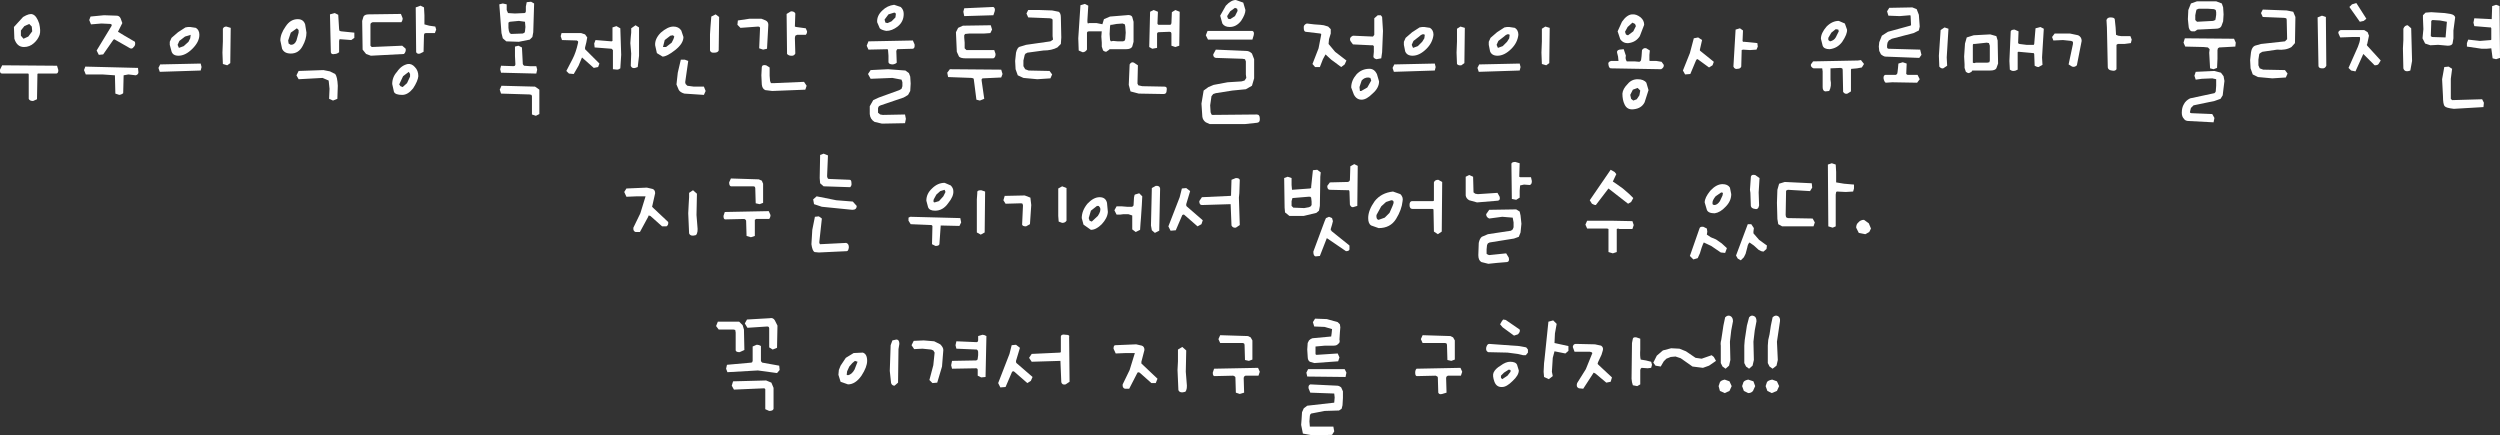<?xml version="1.0" encoding="UTF-8" standalone="no"?>
<svg xmlns:xlink="http://www.w3.org/1999/xlink" height="50.0px" width="287.15px" xmlns="http://www.w3.org/2000/svg">
  <rect width="100%" height="100%" fill="#333333" stroke="none"/>
  <g transform="matrix(1.0, 0.0, 0.0, 1.0, 143.55, 25.0)">
    <path d="M-139.0 -21.0 Q-139.2 -20.45 -139.65 -20.05 -140.15 -19.6 -140.8 -19.6 -141.6 -19.6 -141.9 -20.55 L-141.95 -21.9 -140.9 -23.05 Q-140.15 -23.5 -139.8 -23.35 -139.35 -23.2 -139.05 -22.3 -138.85 -21.45 -139.0 -21.0 M-141.15 -20.9 L-140.85 -20.55 -140.3 -20.8 -139.85 -21.4 -139.9 -21.95 -140.2 -22.25 -140.75 -22.0 -141.15 -21.5 -141.15 -20.9 M-137.1 -16.55 L-139.2 -16.55 -139.25 -16.5 -139.3 -13.6 -139.75 -13.4 Q-140.15 -13.4 -140.25 -13.65 L-140.25 -16.45 -140.3 -16.55 -143.3 -16.55 Q-143.6 -16.55 -143.55 -17.0 L-143.3 -17.5 -137.0 -17.45 -136.85 -16.95 Q-136.85 -16.55 -137.1 -16.55" fill="#ffffff" fill-rule="evenodd" stroke="none"/>
    <path d="M-133.15 -23.1 L-131.6 -23.25 -130.15 -23.2 Q-129.85 -23.2 -129.7 -22.9 L-129.5 -22.35 -130.0 -21.35 -129.25 -20.9 -128.05 -20.2 Q-127.95 -19.8 -128.2 -19.6 -128.35 -19.35 -128.6 -19.45 L-130.35 -20.45 -130.45 -20.5 -130.55 -20.4 -131.7 -18.75 -132.2 -18.7 -132.45 -19.2 -130.75 -22.0 -130.7 -22.15 -130.85 -22.25 -131.9 -22.3 -133.1 -22.2 -133.3 -22.7 -133.15 -23.1 M-129.35 -16.35 L-129.4 -14.3 Q-129.55 -14.15 -129.85 -14.1 L-130.3 -14.25 -130.35 -16.35 -131.8 -16.45 -133.7 -16.45 -133.9 -16.95 -133.75 -17.35 -127.7 -17.2 -127.65 -16.7 Q-127.65 -16.45 -127.95 -16.35 L-128.8 -16.45 -129.35 -16.35" fill="#ffffff" fill-rule="evenodd" stroke="none"/>
    <path d="M-122.25 -21.85 L-121.95 -21.9 -121.7 -21.9 -121.05 -21.8 Q-120.65 -21.55 -120.65 -21.0 -120.65 -20.2 -121.45 -19.4 -122.25 -18.6 -123.05 -18.6 -123.7 -18.6 -123.85 -19.1 L-124.05 -19.85 -124.05 -20.2 -123.85 -20.65 -123.1 -21.3 -122.25 -21.85 M-122.45 -19.7 L-121.9 -20.2 -121.7 -20.6 -121.65 -21.0 -122.3 -20.8 -122.95 -20.3 -123.15 -19.85 -123.0 -19.5 -122.45 -19.7 M-117.55 -21.95 L-117.05 -21.8 -117.1 -17.75 -117.45 -17.5 -117.95 -17.65 -118.0 -18.95 -117.95 -20.25 -117.95 -21.7 Q-117.85 -21.95 -117.55 -21.95 M-120.4 -17.3 L-120.5 -16.9 -125.2 -16.75 -125.35 -17.2 -125.15 -17.6 -120.5 -17.7 -120.4 -17.3" fill="#ffffff" fill-rule="evenodd" stroke="none"/>
    <path d="M-109.45 -21.75 L-110.15 -21.25 -110.45 -20.35 -110.4 -20.0 -110.15 -19.85 Q-109.7 -19.85 -109.5 -20.35 L-109.25 -21.25 -109.25 -21.55 -109.45 -21.75 M-108.35 -21.25 Q-108.35 -20.5 -108.8 -19.7 -109.25 -18.85 -110.15 -18.85 -110.9 -18.85 -111.15 -19.4 L-111.35 -20.35 Q-111.35 -21.1 -110.75 -21.95 -110.2 -22.8 -109.35 -22.8 -108.7 -22.8 -108.5 -22.2 L-108.35 -21.25 M-102.85 -21.25 L-102.85 -20.65 -103.2 -20.4 -103.85 -20.45 -104.55 -20.5 -104.6 -20.3 -104.6 -19.0 Q-104.85 -18.8 -105.1 -18.8 -105.5 -18.7 -105.55 -19.0 L-105.65 -23.35 -105.1 -23.5 -104.7 -23.3 -104.6 -21.65 -104.55 -21.45 -104.35 -21.4 -102.85 -21.25 M-106.5 -16.05 L-109.25 -15.9 -109.5 -16.35 -109.25 -16.85 -106.4 -16.95 -105.65 -16.8 -105.05 -16.5 Q-104.8 -16.2 -104.75 -15.15 L-104.8 -13.65 -105.3 -13.45 -105.75 -13.65 -105.7 -14.8 -105.8 -15.75 -106.5 -16.05" fill="#ffffff" fill-rule="evenodd" stroke="none"/>
    <path d="M-101.95 -22.6 L-101.8 -23.1 Q-101.65 -23.35 -101.2 -23.35 L-97.5 -23.4 -97.3 -22.9 Q-97.3 -22.65 -97.45 -22.45 L-100.75 -22.45 -100.95 -22.35 -101.0 -22.2 -101.0 -19.75 -100.85 -19.6 -97.35 -19.75 -96.95 -19.4 Q-96.9 -19.05 -97.15 -18.8 L-100.95 -18.6 -101.5 -18.8 -101.9 -19.3 -101.95 -22.6 M-94.85 -24.15 L-94.8 -23.25 -94.8 -22.2 -94.25 -22.05 -93.55 -21.95 -93.45 -21.6 -93.6 -21.2 -94.65 -21.2 -94.8 -21.15 -94.85 -21.0 -94.9 -19.05 -95.3 -18.85 Q-95.6 -18.75 -95.75 -19.0 L-95.8 -24.15 -95.25 -24.35 -94.85 -24.15 M-96.6 -16.75 L-97.25 -16.25 -97.7 -15.3 -97.55 -15.1 -97.3 -15.0 -96.8 -15.45 -96.45 -16.2 -96.45 -16.5 -96.6 -16.75 M-96.1 -14.85 Q-96.7 -14.1 -97.35 -14.1 -98.15 -14.1 -98.3 -14.45 L-98.5 -15.35 Q-98.5 -16.15 -97.95 -16.75 -97.45 -17.5 -96.7 -17.65 -96.25 -17.7 -95.9 -17.3 -95.5 -16.9 -95.5 -16.25 -95.55 -15.7 -96.1 -14.85" fill="#ffffff" fill-rule="evenodd" stroke="none"/>
    <path d="M-83.05 -24.75 L-82.55 -24.8 -82.2 -24.6 -82.3 -21.3 -82.4 -20.75 -82.7 -20.45 -83.95 -20.2 -85.4 -20.25 -85.8 -20.6 -85.95 -21.2 -86.2 -24.5 -85.8 -24.6 -85.35 -24.5 -85.35 -23.85 -85.2 -23.5 -84.4 -23.45 -83.3 -23.5 -83.2 -23.55 -83.15 -23.7 -83.15 -24.25 -83.05 -24.75 M-83.95 -22.6 L-85.0 -22.5 -85.15 -22.4 -85.15 -21.8 -85.1 -21.45 -85.0 -21.2 -84.85 -21.1 -83.5 -21.15 -83.3 -21.25 -83.25 -21.4 -83.2 -21.9 -83.25 -22.5 -83.95 -22.6 M-84.4 -19.65 L-84.0 -19.75 -83.6 -19.55 -83.5 -17.65 -83.45 -17.55 -83.35 -17.45 -82.7 -17.4 -81.95 -17.4 -81.85 -17.0 -81.95 -16.55 -86.0 -16.65 -86.1 -17.05 -86.0 -17.45 -84.55 -17.4 -84.4 -17.45 -84.35 -17.6 -84.4 -18.55 -84.4 -19.65 M-81.6 -11.9 L-82.0 -11.7 -82.45 -11.85 -82.45 -13.95 -82.5 -14.1 -82.7 -14.15 -86.0 -14.25 -86.15 -14.7 -85.95 -15.15 -82.1 -15.05 -81.8 -14.85 -81.6 -14.7 -81.6 -11.9" fill="#ffffff" fill-rule="evenodd" stroke="none"/>
    <path d="M-76.8 -21.2 L-76.35 -21.05 -76.1 -20.7 -76.2 -20.15 -76.35 -19.55 -76.35 -19.35 -74.7 -17.7 -74.85 -17.3 -75.35 -17.2 -76.7 -18.4 -77.1 -17.45 -77.65 -16.5 -78.2 -16.55 -78.5 -16.85 -77.8 -18.2 Q-77.4 -18.95 -77.15 -20.1 L-77.15 -20.25 -77.3 -20.35 -79.0 -20.4 -79.15 -20.85 -79.05 -21.2 -76.8 -21.2 M-72.3 -21.75 L-72.2 -18.7 -72.3 -17.15 Q-72.5 -17.0 -72.65 -17.0 L-73.15 -17.05 -73.15 -19.25 -73.3 -19.4 -75.25 -19.55 -75.3 -20.0 -75.15 -20.4 -73.3 -20.25 -73.2 -20.3 -73.2 -21.85 -72.75 -22.0 -72.3 -21.75 M-70.55 -22.1 L-70.15 -21.85 -70.15 -18.6 -70.3 -17.3 Q-70.95 -17.0 -71.1 -17.45 L-71.05 -18.85 -71.15 -20.05 -71.1 -20.75 -71.05 -21.25 -71.05 -21.75 -70.55 -22.1" fill="#ffffff" fill-rule="evenodd" stroke="none"/>
    <path d="M-67.2 -20.4 L-67.4 -19.6 -67.05 -19.6 -66.4 -20.1 -66.2 -20.5 -66.1 -20.8 -66.25 -20.95 -66.55 -20.9 -67.2 -20.4 M-68.3 -19.8 Q-68.35 -20.55 -67.65 -21.25 -66.85 -21.95 -66.2 -21.95 -65.6 -21.95 -65.3 -21.5 L-65.05 -20.75 Q-65.05 -20.0 -66.0 -19.25 -66.95 -18.5 -67.45 -18.5 L-68.1 -18.9 -68.3 -19.8 M-61.85 -23.1 L-61.35 -23.35 -60.95 -23.05 -61.0 -19.2 Q-61.1 -18.95 -61.5 -18.95 -61.9 -18.9 -62.0 -19.2 L-62.0 -21.05 -61.95 -21.85 -61.85 -23.1 M-64.9 -18.15 L-64.5 -18.0 -64.85 -15.55 -64.8 -15.35 -64.6 -15.15 -63.85 -15.05 -62.7 -15.05 -62.5 -14.55 -62.7 -14.1 -64.95 -14.25 Q-65.45 -14.4 -65.6 -14.7 L-65.85 -15.3 -65.7 -16.65 -65.35 -18.15 -64.9 -18.15" fill="#ffffff" fill-rule="evenodd" stroke="none"/>
    <path d="M-58.5 -21.8 L-58.85 -22.15 -58.8 -22.65 -57.45 -22.85 -56.1 -22.85 -55.6 -22.65 Q-55.3 -22.5 -55.3 -22.15 L-55.45 -19.4 -55.9 -19.3 -56.35 -19.45 -56.25 -21.8 -56.3 -21.9 -56.45 -21.95 -58.5 -21.8 M-52.7 -23.7 Q-52.3 -23.7 -52.2 -23.45 L-52.25 -21.95 -52.1 -21.9 -51.0 -21.75 -50.85 -21.4 Q-50.85 -21.15 -51.0 -21.0 L-51.45 -21.0 -52.0 -21.0 -52.2 -20.9 -52.25 -20.65 -52.2 -18.85 Q-52.35 -18.55 -52.7 -18.6 -52.95 -18.6 -53.15 -18.8 L-53.2 -23.4 -52.7 -23.7 M-50.9 -15.15 L-51.05 -14.7 -54.85 -14.55 -55.65 -14.65 Q-56.0 -14.8 -56.05 -15.3 L-56.1 -16.35 -56.05 -17.3 Q-56.0 -17.6 -55.55 -17.5 L-55.15 -17.25 -55.15 -16.3 -55.1 -15.7 -55.0 -15.45 -54.65 -15.45 -51.2 -15.6 -50.9 -15.15" fill="#ffffff" fill-rule="evenodd" stroke="none"/>
    <path d="M-40.1 -24.2 Q-39.75 -23.9 -39.75 -23.4 -39.75 -22.5 -40.45 -21.95 -41.1 -21.45 -41.75 -21.45 -42.3 -21.55 -42.5 -21.75 L-42.8 -22.45 Q-42.85 -23.2 -42.2 -23.8 -41.65 -24.35 -40.85 -24.45 L-40.1 -24.2 M-41.95 -22.75 L-41.85 -22.4 -41.6 -22.35 -41.15 -22.55 -40.7 -23.0 -40.65 -23.4 Q-40.7 -23.55 -40.85 -23.55 L-41.5 -23.35 -41.95 -22.75 M-44.0 -19.75 L-43.8 -20.25 -38.7 -20.35 -38.5 -19.9 Q-38.45 -19.45 -38.7 -19.4 L-40.5 -19.35 -40.6 -19.15 -40.55 -17.8 Q-40.7 -17.65 -41.0 -17.6 -41.45 -17.6 -41.5 -17.85 L-41.5 -18.6 -41.55 -19.25 -41.6 -19.35 -43.8 -19.3 -44.0 -19.75 M-41.05 -16.05 L-43.55 -15.95 -43.85 -16.5 -43.55 -16.95 -41.55 -17.05 -39.55 -16.9 -39.15 -16.6 -39.0 -16.2 -38.95 -15.4 -39.0 -14.55 -39.25 -14.1 -39.75 -13.8 -42.4 -12.9 -42.6 -12.8 -42.7 -12.6 -42.7 -12.05 -42.45 -11.85 -42.15 -11.8 -39.6 -11.85 -39.5 -11.35 -39.6 -10.85 -42.25 -10.8 -43.1 -11.0 Q-43.6 -11.3 -43.65 -11.9 L-43.65 -12.8 -43.25 -13.5 -42.6 -13.8 -40.25 -14.65 -40.0 -14.8 -39.9 -15.1 -39.9 -15.55 -40.0 -15.85 -41.05 -16.05" fill="#ffffff" fill-rule="evenodd" stroke="none"/>
    <path d="M-32.9 -23.65 L-32.8 -24.05 -29.45 -24.2 Q-29.2 -24.05 -29.3 -23.7 L-29.45 -23.25 -32.8 -23.15 -32.9 -23.65 M-32.8 -20.95 L-32.8 -20.7 -32.75 -20.1 -32.75 -19.45 -32.55 -19.25 -29.35 -19.25 -29.2 -18.8 Q-29.2 -18.4 -29.45 -18.3 L-32.65 -18.3 Q-33.2 -18.3 -33.4 -18.5 L-33.65 -19.05 -33.75 -21.3 -33.5 -21.8 -32.95 -22.05 -29.75 -22.1 -29.6 -21.6 -29.8 -21.2 -30.5 -21.15 -32.2 -21.15 -32.7 -21.1 -32.8 -20.95 M-30.7 -16.0 L-30.8 -15.9 -30.8 -15.75 -30.5 -13.65 -31.0 -13.45 -31.4 -13.55 -31.7 -15.9 -31.75 -16.0 -31.95 -16.05 -34.65 -16.15 -34.75 -16.65 -34.45 -17.05 -28.55 -17.0 -28.4 -16.5 -28.55 -16.1 -30.7 -16.0" fill="#ffffff" fill-rule="evenodd" stroke="none"/>
    <path d="M-26.35 -19.65 L-25.7 -19.85 -22.9 -20.25 -22.6 -20.45 -22.65 -20.85 -22.65 -22.75 -22.75 -22.85 -22.95 -22.9 -25.45 -23.0 -25.65 -23.45 -25.45 -23.85 -24.15 -23.85 -22.7 -23.8 -21.95 -23.65 Q-21.7 -23.5 -21.7 -23.0 L-21.65 -20.7 -21.7 -19.95 -22.1 -19.55 Q-22.75 -19.2 -23.7 -19.2 L-25.55 -18.95 Q-25.7 -18.85 -25.75 -18.85 L-25.85 -18.7 -26.0 -18.05 -26.0 -17.4 -25.8 -17.05 -25.4 -16.9 -23.0 -16.85 -22.7 -16.45 -22.9 -16.0 -24.4 -15.9 -26.0 -16.05 -26.65 -16.35 -26.9 -17.05 -26.95 -18.0 -26.85 -18.95 Q-26.7 -19.6 -26.35 -19.65 M-18.55 -24.35 L-18.65 -22.7 -18.65 -22.45 -18.6 -22.3 -18.45 -22.35 -17.6 -22.35 -16.85 -22.2 -16.7 -21.85 Q-16.65 -21.55 -16.95 -21.4 L-18.5 -21.4 -18.65 -21.35 -18.7 -21.25 -18.7 -19.3 Q-18.9 -19.0 -19.2 -19.0 L-19.65 -19.2 -19.7 -20.6 -19.45 -24.4 -18.95 -24.55 -18.55 -24.35" fill="#ffffff" fill-rule="evenodd" stroke="none"/>
    <path d="M-16.1 -21.1 L-16.05 -20.4 -15.95 -20.25 -15.7 -20.3 -15.15 -20.25 -14.55 -20.25 -14.35 -20.35 -14.3 -20.55 -14.25 -21.25 -14.3 -21.95 -14.35 -22.2 -14.6 -22.3 -15.3 -22.25 -15.85 -22.15 -16.0 -22.15 -16.05 -22.0 -16.1 -21.1 M-16.05 -23.1 L-14.2 -23.25 Q-13.65 -23.35 -13.5 -23.05 L-13.35 -22.5 -13.35 -20.2 -13.5 -19.65 Q-13.65 -19.35 -14.2 -19.35 L-16.1 -19.35 -16.15 -19.3 -16.2 -19.25 -16.5 -19.05 Q-16.65 -19.05 -16.85 -19.2 L-17.0 -19.65 -17.0 -20.1 -17.05 -20.8 -16.95 -22.15 -16.75 -22.8 -16.05 -23.1 M-11.05 -23.85 L-10.55 -23.65 -10.6 -22.4 -10.6 -22.25 -10.5 -22.15 -9.15 -22.15 -9.05 -22.2 -9.0 -22.35 -8.95 -23.6 -8.55 -23.85 -8.05 -23.65 -8.1 -19.75 -8.55 -19.6 -9.0 -19.75 -9.0 -21.15 -9.05 -21.3 -9.2 -21.35 -10.5 -21.3 -10.6 -21.25 -10.65 -21.15 -10.65 -19.5 -11.2 -19.4 -11.55 -19.6 -11.45 -23.65 -11.05 -23.85 M-9.55 -14.6 Q-9.55 -14.2 -9.9 -14.2 L-12.75 -14.25 -13.7 -14.5 -13.9 -15.25 -13.8 -17.6 Q-13.6 -17.95 -13.3 -17.8 L-12.85 -17.5 -12.9 -15.4 -12.8 -15.2 -12.35 -15.1 -9.8 -15.05 Q-9.45 -15.05 -9.55 -14.6" fill="#ffffff" fill-rule="evenodd" stroke="none"/>
    <path d="M-1.7 -24.1 L-2.25 -23.7 -2.6 -23.15 -2.5 -22.85 -2.25 -22.8 -1.7 -23.15 -1.4 -23.75 -1.45 -24.0 -1.7 -24.1 M-0.75 -24.7 L-0.5 -23.85 Q-0.5 -23.35 -1.0 -22.6 -1.55 -21.9 -2.3 -21.9 -2.9 -21.9 -3.15 -22.3 L-3.4 -23.2 -2.75 -24.35 Q-2.15 -25.0 -1.6 -25.0 L-0.75 -24.7 M-4.85 -21.45 L0.3 -21.45 Q0.55 -21.35 0.45 -20.95 L0.3 -20.45 -4.8 -20.45 -5.05 -20.95 -4.85 -21.45 M-3.9 -19.3 L-0.4 -19.15 Q-0.05 -19.15 0.25 -18.85 L0.5 -18.2 0.5 -16.0 0.25 -15.15 -0.45 -14.75 -2.0 -14.6 -3.9 -14.3 -4.2 -14.2 -4.4 -13.95 -4.55 -12.9 -4.5 -12.1 -4.4 -11.85 -4.3 -11.8 0.8 -11.85 Q1.15 -11.85 1.15 -11.4 1.2 -10.95 0.85 -10.9 L-0.55 -10.75 -4.6 -10.75 -5.05 -10.95 Q-5.4 -11.2 -5.45 -11.6 L-5.55 -13.1 -5.3 -14.6 -4.75 -15.0 -4.15 -15.25 -2.55 -15.55 -0.95 -15.65 -0.6 -15.75 -0.4 -16.05 -0.45 -16.45 -0.45 -17.95 -0.55 -18.2 -0.85 -18.25 -3.9 -18.35 Q-4.2 -18.4 -4.2 -18.75 L-3.9 -19.3" fill="#ffffff" fill-rule="evenodd" stroke="none"/>
    <path d="M9.3 -21.15 L9.1 -20.5 9.05 -19.95 9.8 -19.05 11.1 -18.05 10.9 -17.6 10.5 -17.3 9.35 -18.15 8.7 -18.75 8.4 -18.2 8.05 -17.3 7.5 -17.3 7.2 -17.65 7.9 -19.45 8.2 -21.0 8.2 -21.1 8.1 -21.15 6.4 -21.35 Q6.2 -21.4 6.2 -21.8 6.15 -22.15 6.55 -22.3 L7.4 -22.2 8.1 -22.15 8.5 -22.1 9.0 -21.95 9.3 -21.65 9.3 -21.15 M14.3 -22.9 L14.7 -23.25 15.05 -23.25 15.2 -23.05 15.3 -21.45 15.2 -19.0 15.1 -18.3 14.55 -18.2 Q14.2 -18.3 14.2 -18.5 L14.25 -19.05 14.25 -19.7 14.15 -19.8 13.95 -19.8 11.85 -19.9 11.55 -20.3 Q11.4 -20.7 11.85 -20.9 L14.15 -20.8 14.3 -21.0 14.3 -22.9 M14.85 -15.65 Q14.85 -14.9 14.1 -14.25 13.4 -13.55 12.85 -13.55 12.25 -13.55 11.95 -14.15 L11.65 -14.95 Q11.65 -15.75 12.25 -16.45 12.85 -17.1 13.75 -17.1 14.3 -17.1 14.6 -16.5 L14.85 -15.65 M12.6 -15.0 L12.65 -14.55 12.8 -14.55 13.5 -14.95 13.95 -15.75 13.85 -16.05 13.6 -16.1 Q13.15 -16.1 12.85 -15.75 L12.6 -15.0" fill="#ffffff" fill-rule="evenodd" stroke="none"/>
    <path d="M19.5 -21.85 L19.8 -21.9 20.05 -21.9 20.7 -21.8 Q21.1 -21.55 21.1 -21.0 21.0 -20.1 20.3 -19.4 19.5 -18.6 18.7 -18.6 18.05 -18.6 17.85 -19.1 L17.7 -19.85 17.7 -20.2 17.9 -20.65 18.65 -21.3 19.5 -21.85 M19.3 -19.7 L19.8 -20.2 20.05 -20.6 20.1 -21.0 Q19.85 -21.2 19.45 -20.8 L18.8 -20.3 18.6 -19.85 18.75 -19.5 19.3 -19.7 M24.2 -21.95 L24.7 -21.8 24.65 -17.75 24.3 -17.5 Q23.95 -17.45 23.8 -17.65 L23.75 -18.95 23.8 -20.25 23.8 -21.7 24.2 -21.95 M21.35 -17.3 L21.25 -16.9 16.55 -16.75 16.4 -17.2 16.6 -17.6 21.25 -17.7 21.35 -17.3" fill="#ffffff" fill-rule="evenodd" stroke="none"/>
    <path d="M29.25 -21.85 L29.55 -21.9 29.8 -21.9 30.45 -21.8 Q30.85 -21.55 30.85 -21.0 30.75 -20.1 30.05 -19.4 29.25 -18.6 28.45 -18.6 27.8 -18.6 27.6 -19.1 L27.45 -19.85 27.45 -20.2 27.65 -20.65 28.4 -21.3 29.25 -21.85 M28.55 -20.3 L28.35 -19.85 28.5 -19.5 29.05 -19.7 29.55 -20.2 29.8 -20.6 29.85 -21.0 Q29.6 -21.2 29.2 -20.8 L28.55 -20.3 M33.95 -21.95 L34.45 -21.8 34.4 -17.75 34.05 -17.5 33.55 -17.65 33.5 -18.95 33.55 -20.25 33.55 -21.7 33.95 -21.95 M31.1 -17.3 L31.0 -16.9 26.3 -16.75 26.15 -17.2 26.35 -17.6 31.0 -17.7 31.1 -17.3" fill="#ffffff" fill-rule="evenodd" stroke="none"/>
    <path d="M44.9 -23.0 Q45.3 -22.65 45.3 -22.15 L44.8 -20.85 Q44.35 -20.15 43.5 -20.05 42.9 -20.0 42.55 -20.5 L42.25 -21.4 42.75 -22.5 Q43.3 -23.3 43.9 -23.35 44.4 -23.4 44.9 -23.0 M43.45 -20.95 L44.05 -21.4 44.35 -22.0 44.25 -22.25 43.95 -22.4 43.4 -21.9 43.1 -21.35 43.2 -21.05 Q43.35 -20.95 43.45 -20.95 M42.2 -18.9 Q42.1 -19.2 42.45 -19.3 L42.95 -19.35 43.2 -18.6 Q43.1 -18.25 43.3 -17.95 L44.2 -17.95 44.75 -17.9 44.9 -18.0 44.95 -18.15 45.0 -18.55 45.05 -19.25 Q45.25 -19.55 45.55 -19.45 L45.95 -19.2 45.9 -18.7 45.9 -18.05 45.95 -18.0 46.7 -18.0 47.3 -17.9 47.55 -17.55 Q47.6 -17.25 47.25 -17.05 L41.45 -17.15 Q41.25 -17.2 41.2 -17.55 41.1 -17.9 41.5 -18.0 L42.35 -18.0 42.3 -18.5 42.2 -18.9 M45.35 -13.25 Q45.0 -12.55 44.1 -12.45 43.35 -12.35 43.05 -13.0 42.8 -13.5 42.8 -14.25 42.85 -14.8 43.4 -15.35 43.85 -15.9 44.55 -15.9 45.25 -15.9 45.55 -15.5 L45.8 -14.65 45.35 -13.25 M44.0 -14.7 L43.7 -14.1 43.8 -13.65 44.05 -13.45 44.45 -13.6 44.75 -14.05 44.85 -14.6 44.55 -14.9 44.0 -14.7" fill="#ffffff" fill-rule="evenodd" stroke="none"/>
    <path d="M51.7 -19.3 L51.7 -19.2 51.75 -19.15 53.3 -17.9 53.15 -17.5 52.75 -17.25 52.2 -17.65 51.45 -18.2 51.35 -18.2 51.25 -18.05 50.6 -16.5 50.0 -16.45 49.75 -16.9 50.55 -18.9 51.0 -20.6 51.5 -20.7 51.95 -20.4 51.7 -19.3 M56.65 -21.5 L56.6 -20.3 56.65 -20.2 56.8 -20.2 58.3 -20.05 58.35 -19.65 58.2 -19.3 57.45 -19.25 56.65 -19.3 56.5 -19.25 56.45 -17.35 Q56.35 -17.1 56.05 -17.1 55.7 -17.0 55.55 -17.35 L55.8 -21.6 56.3 -21.75 56.65 -21.5" fill="#ffffff" fill-rule="evenodd" stroke="none"/>
    <path d="M68.6 -21.6 Q68.65 -21.1 68.05 -20.2 67.5 -19.45 66.6 -19.35 65.95 -19.35 65.8 -19.75 L65.6 -20.55 Q65.6 -21.2 66.25 -21.95 66.9 -22.6 67.65 -22.6 L68.35 -22.3 68.6 -21.6 M66.8 -21.25 L66.45 -20.65 66.45 -20.4 66.65 -20.25 Q67.1 -20.35 67.3 -20.7 L67.65 -21.4 67.6 -21.6 67.3 -21.65 66.8 -21.25 M70.2 -18.1 L70.55 -17.65 70.3 -17.25 69.75 -17.15 69.2 -17.1 69.1 -17.1 69.05 -17.0 69.05 -14.5 68.65 -14.25 Q68.35 -14.15 68.15 -14.45 L68.1 -17.0 68.05 -17.15 67.85 -17.2 66.7 -17.15 66.7 -15.85 Q66.85 -15.1 66.55 -14.55 L66.1 -14.5 Q65.8 -14.55 65.8 -15.0 L65.8 -16.8 65.75 -17.15 64.75 -17.15 Q64.4 -17.3 64.45 -17.6 L64.7 -17.95 69.85 -18.05 70.2 -18.1" fill="#ffffff" fill-rule="evenodd" stroke="none"/>
    <path d="M73.2 -23.7 L73.45 -24.1 76.1 -24.15 76.6 -23.95 76.85 -23.3 76.95 -21.95 76.85 -21.5 76.25 -21.2 73.75 -20.55 73.4 -20.35 73.25 -20.1 73.2 -19.8 73.2 -19.55 73.25 -19.45 73.35 -19.4 77.0 -19.3 77.15 -18.7 76.9 -18.35 72.95 -18.5 Q72.75 -18.55 72.5 -18.75 L72.3 -19.15 72.25 -19.65 72.3 -20.15 72.6 -20.9 73.3 -21.35 75.85 -22.05 75.95 -22.1 75.95 -22.2 75.9 -23.2 75.85 -23.25 74.65 -23.15 73.35 -23.2 73.2 -23.7 M80.25 -21.7 L80.05 -18.4 80.1 -17.45 79.65 -17.15 Q79.4 -17.1 79.2 -17.35 L79.15 -18.6 79.35 -21.55 79.8 -21.85 80.25 -21.7 M75.4 -16.5 L75.55 -16.4 76.7 -16.4 76.95 -15.9 76.65 -15.5 73.8 -15.55 73.05 -15.5 Q72.9 -15.55 72.8 -15.95 72.75 -16.35 73.0 -16.4 L74.2 -16.4 74.35 -16.5 74.4 -16.7 74.45 -17.15 74.5 -17.7 75.0 -17.85 75.45 -17.7 75.4 -16.5" fill="#ffffff" fill-rule="evenodd" stroke="none"/>
    <path d="M85.05 -21.05 L85.75 -20.85 85.9 -20.35 85.95 -17.7 85.75 -17.15 Q85.6 -16.9 85.05 -16.9 L83.0 -16.9 82.95 -16.85 82.9 -16.75 82.6 -16.6 Q82.45 -16.6 82.25 -16.75 L82.1 -17.2 82.1 -17.6 82.05 -18.5 82.15 -20.0 82.35 -20.7 83.15 -20.95 85.05 -21.05 M84.9 -20.05 L84.65 -20.1 83.25 -19.95 83.1 -19.95 83.05 -19.85 83.05 -17.8 83.2 -17.75 83.4 -17.8 84.7 -17.8 84.95 -17.85 85.0 -18.05 85.0 -19.75 84.9 -20.05 M87.85 -21.6 L88.3 -21.4 88.25 -20.05 88.3 -20.0 88.4 -19.95 89.2 -19.85 90.05 -19.85 90.1 -19.95 90.25 -21.75 90.8 -21.9 91.2 -21.7 91.0 -18.4 91.05 -17.55 90.6 -17.3 Q90.4 -17.3 90.15 -17.45 L90.1 -18.8 90.05 -18.9 90.0 -18.9 88.35 -19.05 88.25 -19.05 88.2 -19.0 88.2 -17.0 Q87.95 -16.85 87.7 -16.85 87.5 -16.85 87.3 -17.0 L87.25 -18.0 87.4 -21.4 Q87.45 -21.6 87.85 -21.6" fill="#ffffff" fill-rule="evenodd" stroke="none"/>
    <path d="M94.35 -20.3 L93.4 -20.4 92.3 -20.35 92.15 -20.75 92.45 -21.15 94.2 -21.15 95.15 -20.95 Q95.55 -20.75 95.55 -20.3 L95.0 -17.5 Q94.75 -17.25 94.45 -17.35 L94.05 -17.6 94.55 -19.95 94.55 -20.2 94.35 -20.3 M100.1 -20.85 L101.15 -20.85 101.3 -20.45 101.2 -20.05 100.45 -19.95 99.7 -19.95 99.55 -19.85 99.55 -19.6 99.55 -17.05 Q99.4 -16.8 99.0 -16.9 98.6 -16.95 98.55 -17.25 L98.45 -21.85 98.4 -22.7 Q98.5 -23.0 98.85 -23.0 99.3 -23.0 99.35 -22.8 L99.45 -21.85 99.5 -21.0 99.75 -20.9 100.1 -20.85" fill="#ffffff" fill-rule="evenodd" stroke="none"/>
    <path d="M111.8 -24.15 L111.85 -23.35 111.8 -22.55 111.6 -22.0 Q111.45 -21.7 110.95 -21.7 L108.85 -21.6 108.55 -21.4 108.2 -21.4 Q107.95 -21.45 107.85 -21.85 L107.8 -22.3 107.75 -22.8 107.8 -23.85 108.1 -24.6 108.8 -24.85 111.0 -24.85 111.65 -24.6 111.8 -24.15 M109.0 -24.0 L108.75 -23.9 108.7 -23.75 108.6 -23.25 108.6 -22.7 108.8 -22.5 110.65 -22.6 110.9 -22.7 110.95 -22.95 111.0 -23.3 111.0 -23.6 110.95 -23.85 110.75 -23.95 110.0 -24.0 109.0 -24.0 M107.25 -20.1 L107.4 -20.6 113.05 -20.55 113.25 -20.1 113.2 -19.65 111.35 -19.55 111.2 -19.45 111.15 -19.25 111.15 -18.25 111.1 -17.2 110.7 -17.05 110.3 -17.15 110.2 -18.95 110.25 -19.35 110.05 -19.55 109.55 -19.6 107.45 -19.65 107.25 -20.1 M111.55 -16.65 L111.85 -16.25 111.95 -15.7 111.85 -14.9 111.75 -14.05 111.5 -13.65 110.8 -13.4 108.4 -12.9 108.1 -12.6 108.0 -12.2 108.0 -12.05 108.15 -12.0 110.55 -11.9 110.8 -11.45 110.7 -10.95 107.85 -11.1 Q107.45 -11.1 107.3 -11.35 107.05 -11.6 107.05 -12.05 107.05 -12.65 107.3 -13.05 107.5 -13.45 108.0 -13.7 L110.8 -14.3 110.9 -14.4 110.95 -14.5 111.0 -15.15 111.0 -15.9 110.55 -16.0 109.35 -15.95 108.65 -15.85 108.5 -16.3 108.65 -16.75 110.8 -16.85 111.55 -16.65" fill="#ffffff" fill-rule="evenodd" stroke="none"/>
    <path d="M120.1 -23.05 L120.05 -20.05 119.65 -19.6 Q119.0 -19.2 118.0 -19.3 L116.3 -19.05 116.05 -18.9 115.95 -18.8 115.85 -18.15 115.85 -17.5 116.0 -17.15 116.4 -17.0 118.9 -16.95 119.2 -16.55 119.0 -16.1 117.45 -16.0 115.8 -16.15 115.2 -16.45 114.95 -17.15 114.9 -18.1 115.0 -19.0 Q115.1 -19.6 115.45 -19.75 L116.15 -19.95 118.9 -20.25 119.15 -20.5 119.1 -22.75 119.05 -22.9 118.8 -22.95 116.35 -23.05 116.15 -23.5 116.35 -23.9 119.1 -23.8 119.85 -23.65 120.1 -23.05 M123.6 -23.05 L123.65 -17.45 Q123.5 -17.1 123.15 -17.15 122.8 -17.15 122.75 -17.4 L122.65 -23.0 123.15 -23.2 123.6 -23.05" fill="#ffffff" fill-rule="evenodd" stroke="none"/>
    <path d="M125.3 -21.55 L128.0 -21.55 128.4 -21.3 128.55 -20.9 128.35 -19.95 128.3 -19.85 128.35 -19.75 129.9 -18.05 129.65 -17.65 Q129.55 -17.5 129.2 -17.5 L127.9 -18.8 127.0 -16.8 126.5 -16.9 126.2 -17.2 127.0 -19.0 Q127.65 -20.35 127.5 -20.75 L126.65 -20.75 125.25 -20.7 125.05 -21.15 Q124.95 -21.4 125.3 -21.55 M127.1 -24.65 L128.25 -22.85 127.95 -22.6 127.5 -22.5 126.3 -24.2 126.6 -24.5 127.1 -24.65 M133.0 -22.1 L133.4 -21.75 133.5 -18.0 133.3 -16.9 Q132.65 -16.65 132.5 -17.15 L132.45 -19.45 132.5 -20.4 132.5 -21.7 Q132.65 -22.1 133.0 -22.1" fill="#ffffff" fill-rule="evenodd" stroke="none"/>
    <path d="M134.75 -22.9 L134.75 -23.25 135.05 -23.55 135.7 -23.6 137.25 -23.5 137.9 -23.4 Q138.4 -23.3 138.45 -23.0 L138.25 -21.5 138.25 -20.6 138.15 -20.0 Q138.05 -19.75 137.6 -19.75 L136.5 -19.85 135.6 -19.8 135.0 -20.0 134.7 -20.6 134.8 -21.65 134.75 -22.9 M135.75 -22.65 L135.7 -22.55 135.7 -22.25 135.65 -20.85 135.8 -20.75 137.35 -20.7 137.5 -22.5 136.7 -22.65 135.85 -22.7 135.75 -22.65 M143.55 -24.3 L143.6 -18.35 143.15 -18.2 142.75 -18.3 142.6 -19.45 142.05 -19.4 141.5 -19.4 139.8 -19.65 139.8 -20.05 139.95 -20.45 141.3 -20.3 142.55 -20.4 142.6 -20.45 142.6 -21.2 142.6 -21.75 142.55 -21.85 142.45 -21.85 140.65 -22.0 140.55 -22.4 140.65 -22.9 142.65 -22.8 142.7 -24.3 143.15 -24.45 143.55 -24.3 M141.75 -13.2 L141.7 -12.7 138.3 -12.5 Q137.4 -12.6 137.25 -12.8 137.05 -13.0 137.05 -13.95 L136.95 -15.9 137.2 -17.3 137.7 -17.35 138.1 -17.1 137.95 -15.95 137.95 -13.65 138.1 -13.5 141.55 -13.6 141.75 -13.2" fill="#ffffff" fill-rule="evenodd" stroke="none"/>
    <path d="M-63.55 -0.3 L-63.45 0.95 Q-63.35 1.7 -63.6 2.0 -64.25 2.2 -64.4 1.8 L-64.5 -0.5 -64.45 -1.5 -64.4 -2.35 -64.4 -2.85 -63.95 -3.15 -63.5 -2.75 -63.55 -0.3 M-68.3 -2.8 L-68.65 -1.25 -68.5 -1.1 -66.8 0.5 Q-66.75 0.85 -67.0 1.0 L-67.5 1.0 -68.85 -0.2 -69.05 -0.25 -69.1 -0.1 -70.05 1.65 -70.55 1.65 Q-70.85 1.55 -70.8 1.15 L-70.0 -0.5 -69.4 -2.45 -70.4 -2.45 -71.6 -2.4 -71.85 -2.95 -71.6 -3.35 -69.25 -3.45 -68.6 -3.3 Q-68.3 -3.2 -68.3 -2.8" fill="#ffffff" fill-rule="evenodd" stroke="none"/>
    <path d="M-57.0 -3.6 L-59.6 -3.6 Q-59.8 -3.65 -59.8 -4.05 L-59.6 -4.5 -56.4 -4.4 -56.05 -4.25 -55.9 -3.9 -55.9 -1.7 -56.3 -1.55 -56.75 -1.65 -56.8 -3.4 -56.85 -3.55 -57.0 -3.6 M-60.45 -0.2 L-60.3 -0.65 -55.25 -0.75 -55.05 -0.3 Q-55.05 -0.05 -55.2 0.15 L-56.7 0.15 -56.85 0.25 -56.85 2.1 -57.3 2.25 -57.8 2.1 -57.85 0.35 -57.9 0.25 -58.05 0.15 -60.25 0.2 Q-60.45 0.2 -60.45 -0.2" fill="#ffffff" fill-rule="evenodd" stroke="none"/>
    <path d="M-48.45 -7.15 L-48.55 -4.75 -48.5 -4.55 -48.4 -4.45 -45.95 -4.35 Q-45.75 -4.35 -45.75 -3.95 -45.7 -3.7 -45.9 -3.5 L-48.95 -3.6 -49.35 -3.95 -49.4 -4.55 -49.35 -7.2 -48.95 -7.35 -48.45 -7.15 M-49.5 -0.15 L-49.15 0.1 -49.45 2.85 -49.4 3.0 -49.35 3.05 -46.35 2.9 Q-46.05 3.0 -46.05 3.4 -46.1 3.85 -46.3 3.85 L-49.5 4.0 -50.0 3.95 Q-50.25 3.8 -50.35 3.05 L-50.25 1.4 -49.95 -0.1 -49.5 -0.15 M-50.05 -1.55 L-50.15 -2.1 -49.75 -2.45 -47.5 -2.0 -45.6 -1.85 -45.15 -1.35 Q-45.15 -0.9 -45.65 -0.9 L-49.15 -1.25 -50.05 -1.55" fill="#ffffff" fill-rule="evenodd" stroke="none"/>
    <path d="M-36.95 -1.2 L-37.15 -1.95 Q-37.15 -2.75 -36.5 -3.35 -35.85 -4.0 -35.05 -4.0 L-34.35 -3.7 Q-34.05 -3.4 -34.05 -3.05 -34.0 -2.45 -34.65 -1.65 -35.25 -0.8 -36.15 -0.8 -36.8 -0.8 -36.95 -1.2 M-39.2 0.35 L-39.2 0.0 -39.0 -0.1 -33.25 0.05 -33.15 0.55 -33.35 0.95 -35.5 0.9 -35.65 3.05 Q-35.7 3.25 -36.1 3.25 L-36.5 3.05 -36.45 0.95 -36.55 0.85 -38.95 0.75 -39.2 0.35 M-36.2 -1.75 L-35.7 -1.9 -35.2 -2.45 -34.95 -2.95 -35.05 -3.2 -35.55 -3.05 -36.0 -2.65 -36.3 -2.1 Q-36.4 -1.75 -36.2 -1.75 M-30.4 -3.0 L-30.45 1.7 -30.9 1.95 -31.35 1.7 -31.35 -2.1 -31.3 -2.8 -31.3 -2.95 Q-31.3 -3.15 -30.85 -3.15 L-30.4 -3.0" fill="#ffffff" fill-rule="evenodd" stroke="none"/>
    <path d="M-21.05 -3.4 L-21.05 0.35 Q-21.2 0.6 -21.55 0.6 L-21.95 0.45 -22.0 -0.2 -22.0 -3.35 -21.55 -3.6 -21.05 -3.4 M-25.2 -2.3 L-25.1 -1.45 -25.25 0.75 -25.7 1.0 Q-26.1 1.0 -26.15 0.8 L-26.05 -1.4 -26.1 -1.6 -26.25 -1.65 -28.05 -1.6 -28.3 -2.0 -28.15 -2.5 -25.85 -2.55 -25.2 -2.3" fill="#ffffff" fill-rule="evenodd" stroke="none"/>
    <path d="M-18.4 0.35 L-18.15 0.45 -17.45 -0.2 Q-17.05 -0.8 -17.2 -1.15 L-17.35 -1.35 -17.55 -1.35 -18.25 -0.8 -18.5 0.05 -18.4 0.35 M-18.65 -1.6 Q-17.95 -2.35 -17.25 -2.35 -16.55 -2.35 -16.4 -1.7 L-16.3 -0.65 Q-16.35 0.05 -17.0 0.75 -17.65 1.4 -18.25 1.4 L-19.1 0.8 -19.3 0.05 Q-19.3 -0.8 -18.65 -1.6 M-10.8 -3.65 Q-10.35 -3.7 -10.3 -3.35 L-10.4 1.5 -10.9 1.75 -11.25 1.45 -11.35 0.9 -11.25 -3.4 -10.8 -3.65 M-13.2 -2.65 L-12.7 -2.8 -12.35 -2.45 -12.4 -1.45 -12.5 0.05 -12.55 0.65 -12.6 1.4 -13.1 1.65 -13.5 1.35 -13.5 -0.25 -13.95 -0.4 -14.5 -0.4 -14.9 -0.35 -15.3 -0.35 -15.55 -0.85 -15.3 -1.3 -14.7 -1.3 -14.1 -1.25 -13.5 -1.25 -13.35 -1.4 -13.3 -2.3 -13.25 -2.55 -13.2 -2.65" fill="#ffffff" fill-rule="evenodd" stroke="none"/>
    <path d="M-1.25 -2.3 L-1.15 0.85 -1.6 1.15 Q-1.95 1.2 -2.1 0.9 L-2.2 -1.55 -5.5 -1.45 Q-5.8 -1.45 -5.8 -1.9 L-5.5 -2.35 -2.25 -2.5 Q-2.15 -2.5 -2.15 -2.55 L-2.15 -2.7 -2.1 -4.35 -1.6 -4.55 Q-1.15 -4.55 -1.15 -4.3 L-1.2 -2.8 -1.25 -2.3 M-5.55 0.75 L-6.0 1.0 -7.55 -0.35 -7.65 -0.35 -7.75 -0.3 -8.5 1.45 -9.1 1.5 -9.35 1.0 -8.05 -2.35 -7.8 -3.35 -7.3 -3.4 -6.85 -3.05 -7.3 -1.55 -7.3 -1.4 -7.25 -1.3 -5.4 0.3 -5.55 0.75" fill="#ffffff" fill-rule="evenodd" stroke="none"/>
    <path d="M12.4 -5.95 L12.35 -1.35 11.85 -1.2 Q11.6 -1.2 11.5 -1.5 L11.45 -3.0 11.4 -3.15 9.2 -3.2 Q8.9 -3.2 8.9 -3.65 L9.2 -4.05 11.25 -4.1 11.4 -4.15 11.5 -4.3 11.55 -5.9 12.0 -6.15 12.4 -5.95 M7.75 -5.5 L8.15 -5.2 8.1 -4.7 8.05 -1.35 7.95 -0.8 7.65 -0.55 6.2 -0.2 4.55 -0.2 4.05 -0.6 4.0 -1.15 3.95 -4.55 4.35 -4.7 4.8 -4.55 4.8 -3.75 4.85 -3.2 6.9 -3.35 7.05 -3.4 7.05 -3.55 7.25 -5.45 7.75 -5.5 M6.7 -2.4 L4.9 -2.25 4.8 -1.9 4.8 -1.35 5.0 -1.15 6.25 -1.1 6.8 -1.2 7.0 -1.3 7.1 -1.45 7.1 -1.85 7.05 -2.3 6.95 -2.4 6.7 -2.4 M9.45 0.05 L9.55 0.4 9.45 0.8 9.3 1.3 9.3 1.45 9.35 1.45 9.4 1.55 11.45 3.2 11.45 3.65 Q11.4 3.85 11.05 3.85 L8.85 2.35 8.05 4.4 7.55 4.45 Q7.3 4.4 7.3 3.9 L8.6 0.4 8.75 0.05 9.1 -0.1 9.45 0.05" fill="#ffffff" fill-rule="evenodd" stroke="none"/>
    <path d="M21.15 -4.05 Q21.25 -4.35 21.65 -4.35 L22.1 -4.1 22.05 1.6 21.6 1.9 21.15 1.6 21.1 -0.95 21.0 -1.0 18.7 -1.0 Q18.35 -1.0 18.35 -1.45 18.35 -1.9 18.65 -1.9 L21.05 -1.9 21.15 -1.95 21.15 -4.05 M16.25 -2.0 L15.65 -1.8 15.1 -1.3 14.55 -0.3 Q14.5 0.2 14.8 0.25 L15.5 0.0 16.05 -0.55 16.4 -1.35 Q16.7 -2.0 16.25 -2.0 M16.8 0.15 Q16.15 1.2 14.8 1.2 L13.95 0.9 Q13.6 0.7 13.6 0.05 13.6 -0.85 14.35 -1.9 15.1 -2.85 16.45 -3.0 L17.3 -2.7 Q17.65 -2.35 17.55 -1.9 17.45 -0.9 16.8 0.15" fill="#ffffff" fill-rule="evenodd" stroke="none"/>
    <path d="M31.0 -6.25 L30.95 -4.7 31.05 -4.65 32.3 -4.65 32.4 -4.2 Q32.4 -3.8 32.15 -3.75 L31.5 -3.8 31.05 -3.7 31.0 -3.1 31.0 -2.3 30.6 -2.05 30.1 -2.15 30.05 -6.2 Q30.1 -6.4 30.5 -6.4 L31.0 -6.25 M31.2 0.7 L31.1 1.7 30.9 2.2 30.35 2.4 27.55 2.85 27.35 2.95 27.25 3.15 27.2 3.65 27.2 4.15 27.35 4.25 27.5 4.3 29.45 4.1 29.75 4.6 Q29.85 5.05 29.55 5.1 L28.35 5.2 27.4 5.3 26.6 5.1 Q26.25 4.9 26.25 4.3 L26.3 2.9 Q26.4 2.4 26.65 2.2 L27.35 1.9 30.0 1.5 30.2 1.35 30.3 1.1 30.3 0.55 30.2 0.0 29.0 -0.1 27.5 0.1 Q27.15 -0.05 27.15 -0.4 L27.5 -0.9 30.6 -0.95 31.0 -0.7 31.1 -0.25 31.2 0.7 M28.7 -2.4 Q28.8 -2.0 28.5 -1.95 L26.1 -1.75 25.2 -2.0 Q24.85 -2.2 24.8 -2.55 L24.8 -4.7 25.2 -4.9 25.65 -4.7 25.7 -2.9 25.9 -2.75 26.2 -2.7 28.45 -2.85 28.7 -2.4" fill="#ffffff" fill-rule="evenodd" stroke="none"/>
    <path d="M42.85 -3.35 L43.6 -2.7 44.05 -2.25 43.8 -1.8 43.45 -1.6 43.0 -1.95 41.2 -3.35 39.75 -1.45 Q39.55 -1.45 39.3 -1.6 L39.05 -2.0 41.45 -5.5 41.9 -5.25 42.1 -5.0 41.7 -4.15 42.15 -3.85 42.5 -3.6 42.85 -3.35 M43.95 0.4 L44.1 0.85 43.95 1.3 42.45 1.3 42.3 1.25 42.15 1.3 42.15 3.95 41.7 4.1 41.2 3.95 41.2 1.3 41.05 1.25 38.75 1.25 38.55 0.8 38.75 0.35 41.45 0.35 43.95 0.4" fill="#ffffff" fill-rule="evenodd" stroke="none"/>
    <path d="M58.55 -4.55 L58.45 -2.9 58.5 -1.4 Q58.4 -0.9 58.05 -1.0 57.6 -1.05 57.55 -1.35 L57.5 -2.85 57.45 -3.2 57.55 -4.6 Q57.55 -5.0 58.05 -4.9 L58.55 -4.55 M55.3 -2.7 Q55.3 -1.9 54.65 -1.25 54.05 -0.6 53.4 -0.5 52.65 -0.5 52.5 -0.9 L52.25 -1.75 Q52.25 -2.3 52.9 -3.1 53.6 -3.85 54.3 -3.85 54.9 -3.85 55.15 -3.45 L55.3 -2.7 M57.6 0.75 L57.9 1.2 57.85 1.6 57.85 1.8 58.5 2.55 59.4 3.2 59.35 3.6 59.0 3.9 58.75 3.85 58.45 3.7 57.9 3.2 57.4 2.85 Q57.2 3.05 57.15 3.4 L56.95 4.15 56.75 4.55 56.4 4.9 56.05 4.7 55.85 4.35 57.2 0.75 57.6 0.75 M53.5 -2.45 Q53.15 -2.0 53.15 -1.75 L53.15 -1.55 Q53.25 -1.45 53.35 -1.45 53.7 -1.45 54.0 -1.9 L54.3 -2.55 54.35 -2.85 54.15 -2.9 53.5 -2.45 M53.55 2.5 L54.2 2.95 54.8 3.5 54.6 4.05 54.1 4.0 53.0 3.25 52.15 2.85 52.05 3.05 51.9 3.45 51.7 4.1 51.45 4.65 50.95 4.8 50.55 4.4 51.65 1.25 Q51.7 1.0 52.1 1.05 L52.5 1.25 52.55 1.6 52.5 1.95 52.95 2.25 53.55 2.5" fill="#ffffff" fill-rule="evenodd" stroke="none"/>
    <path d="M67.3 -6.1 L67.35 -5.25 67.35 -4.05 68.25 -3.9 69.4 -3.8 69.4 -3.35 69.3 -3.0 68.45 -2.95 67.45 -3.0 67.35 -2.95 67.3 -2.65 67.3 1.0 66.95 1.15 66.45 1.0 66.4 -6.1 66.85 -6.25 67.3 -6.1 M64.35 -3.05 L61.8 -3.2 61.6 -3.1 61.55 -0.3 61.6 -0.05 61.8 0.05 64.65 0.1 64.9 0.55 64.75 1.0 61.15 1.0 60.7 0.75 60.6 0.15 60.55 -1.7 60.6 -3.2 60.8 -3.9 61.45 -4.1 64.55 -3.95 64.6 -3.45 64.35 -3.05" fill="#ffffff" fill-rule="evenodd" stroke="none"/>
    <path d="M70.55 0.25 L71.1 0.65 71.35 1.25 71.15 1.65 70.7 1.9 69.95 1.75 69.65 1.15 Q69.65 0.75 69.9 0.55 70.15 0.25 70.55 0.25" fill="#ffffff" fill-rule="evenodd" stroke="none"/>
    <path d="M-54.25 12.4 L-54.3 14.95 -54.8 15.15 -55.2 14.9 -55.2 12.7 -55.25 12.55 -55.4 12.5 -57.7 12.65 -58.0 12.15 -57.75 11.7 -55.15 11.55 Q-54.75 11.45 -54.55 11.8 L-54.25 12.4 M-54.3 17.85 L-56.5 17.55 -60.0 17.75 -60.15 17.35 -60.05 16.9 -57.25 16.65 -57.15 16.6 -57.1 16.45 -57.1 14.8 -56.65 14.6 Q-56.35 14.6 -56.15 14.75 L-56.15 16.45 -56.1 16.55 -56.0 16.65 -54.05 17.0 -54.0 17.5 -54.3 17.85 M-54.95 18.95 L-54.7 19.55 -54.7 21.95 Q-54.75 22.2 -55.2 22.2 L-55.65 22.0 -55.65 19.7 -55.7 19.65 -55.75 19.6 -59.25 19.75 -59.5 19.3 -59.35 18.8 -55.55 18.7 -54.95 18.95 M-61.1 11.95 L-58.65 11.95 -58.25 12.35 -58.1 12.85 -58.05 15.2 -58.6 15.45 Q-59.0 15.45 -59.05 15.25 L-59.05 13.2 -59.1 12.9 -59.3 12.85 -61.0 12.85 -61.3 12.45 -61.1 11.95" fill="#ffffff" fill-rule="evenodd" stroke="none"/>
    <path d="M-46.3 18.05 L-46.15 18.1 Q-45.7 18.0 -45.4 17.45 L-45.05 16.55 -45.35 16.45 -45.65 16.7 -46.0 17.1 -46.25 17.65 -46.3 18.05 M-46.4 16.1 L-45.5 15.55 -44.45 15.5 Q-43.95 15.65 -43.95 16.45 -43.95 17.15 -44.6 18.15 -45.3 19.15 -46.15 19.15 L-47.0 18.85 -47.25 18.05 -47.2 17.5 -47.0 17.0 -46.4 16.1 M-41.35 17.6 L-41.25 14.65 -41.05 14.1 -40.6 14.0 Q-40.25 14.0 -40.25 14.5 L-40.35 15.1 -40.4 18.95 -40.8 19.3 Q-41.1 19.3 -41.2 19.0 L-41.35 17.6" fill="#ffffff" fill-rule="evenodd" stroke="none"/>
    <path d="M-31.2 13.6 L-30.7 13.45 Q-30.5 13.45 -30.25 13.6 L-30.35 18.3 -30.85 18.35 -31.25 18.15 -31.25 17.45 -31.3 17.35 -31.4 17.3 -34.2 17.35 -34.3 16.95 -34.2 16.45 -31.45 16.4 -31.3 16.35 -31.25 16.2 -31.2 15.8 -31.2 15.4 -31.25 15.25 -31.35 15.15 -33.7 15.05 -33.8 14.65 -33.7 14.2 -31.35 14.3 -31.25 14.25 -31.2 14.1 -31.2 13.6 M-35.2 15.2 L-35.35 17.1 -35.9 18.95 -36.45 19.0 -36.8 18.65 -36.35 16.95 -36.2 15.5 -36.35 15.25 -36.6 15.15 -37.6 15.05 -38.55 15.1 -38.85 14.65 -38.6 14.15 -37.45 14.1 -36.25 14.2 -35.55 14.55 Q-35.2 14.9 -35.2 15.2" fill="#ffffff" fill-rule="evenodd" stroke="none"/>
    <path d="M-26.4 14.95 L-26.85 16.45 -26.85 16.6 -26.8 16.7 -24.95 18.3 -25.15 18.75 -25.55 19.0 -27.1 17.65 -27.2 17.65 -27.3 17.7 -28.05 19.45 -28.65 19.5 -28.9 19.0 -27.6 15.65 -27.35 14.65 -26.85 14.6 -26.4 14.95 M-21.7 13.65 Q-21.65 13.35 -21.15 13.45 -20.65 13.45 -20.75 13.7 L-20.7 18.85 -21.15 19.15 Q-21.55 19.25 -21.65 18.9 L-21.75 16.45 -25.05 16.55 -25.35 16.1 -25.05 15.65 -21.8 15.5 -21.7 15.45 -21.7 13.65" fill="#ffffff" fill-rule="evenodd" stroke="none"/>
    <path d="M-12.1 15.2 L-12.45 16.55 -12.45 16.75 -10.6 18.5 -10.8 19.0 -11.3 19.0 -12.65 17.8 -12.85 17.75 -12.95 17.9 -13.85 19.65 -14.35 19.65 Q-14.65 19.55 -14.6 19.15 L-13.8 17.5 -13.2 15.55 -14.2 15.55 -15.4 15.6 -15.65 15.05 Q-15.65 14.65 -15.45 14.65 L-13.05 14.55 -12.4 14.7 Q-12.1 14.8 -12.1 15.2 M-7.3 15.25 L-7.35 17.7 -7.25 18.95 Q-7.15 19.7 -7.4 20.0 -8.05 20.2 -8.2 19.8 L-8.3 17.5 -8.25 16.5 -8.25 15.15 -7.75 14.85 -7.3 15.25" fill="#ffffff" fill-rule="evenodd" stroke="none"/>
    <path d="M-0.8 14.4 L-3.4 14.4 -3.6 13.95 -3.4 13.5 -0.2 13.6 0.1 13.75 0.3 14.1 0.3 16.3 -0.1 16.45 -0.55 16.35 -0.6 14.6 -0.65 14.45 -0.8 14.4 M-4.25 17.8 L-4.1 17.35 0.95 17.25 1.15 17.7 1.0 18.15 -0.5 18.15 -0.65 18.25 -0.7 18.4 -0.65 20.1 -1.15 20.25 -1.6 20.1 -1.65 18.35 -1.7 18.25 -1.9 18.15 -4.05 18.2 Q-4.25 18.2 -4.25 17.8" fill="#ffffff" fill-rule="evenodd" stroke="none"/>
    <path d="M10.4 12.6 L10.35 13.2 10.3 14.0 Q10.4 14.35 10.15 14.5 10.0 14.7 9.65 14.7 L8.65 14.7 7.55 14.8 7.55 15.25 7.55 15.65 7.6 15.75 7.8 15.75 10.1 15.6 10.3 16.05 10.15 16.5 7.4 16.7 6.9 16.55 Q6.65 16.4 6.65 15.95 L6.6 15.15 6.65 14.4 6.8 14.1 Q7.0 13.9 7.2 13.85 L9.35 13.65 9.4 13.3 9.45 12.8 8.6 12.55 7.4 12.5 7.25 12.0 7.5 11.6 8.85 11.65 10.1 12.0 10.35 12.25 10.4 12.6 M6.5 17.8 L6.7 17.4 10.9 17.4 11.1 17.8 11.0 18.3 6.6 18.25 6.5 17.8 M10.05 19.3 Q10.25 19.3 10.5 19.5 L10.7 19.95 10.7 20.7 10.65 21.55 10.55 21.95 10.25 22.15 8.6 22.2 7.05 22.5 6.95 22.6 6.9 22.75 6.85 23.4 6.9 24.0 8.05 24.0 9.6 24.0 9.7 24.55 9.45 24.95 7.2 25.0 6.1 24.8 5.9 23.8 5.95 23.15 6.0 22.35 6.2 21.9 6.6 21.6 9.7 21.25 9.75 20.65 9.7 20.2 6.95 20.1 6.75 19.6 Q6.7 19.25 6.95 19.15 L10.05 19.3" fill="#ffffff" fill-rule="evenodd" stroke="none"/>
    <path d="M19.15 17.35 L24.2 17.25 24.4 17.7 24.25 18.15 22.75 18.15 22.6 18.25 22.55 18.4 22.6 20.1 22.1 20.25 Q21.75 20.35 21.65 20.1 L21.6 18.35 21.55 18.25 21.35 18.15 19.2 18.2 Q19.0 18.2 19.0 17.8 19.0 17.5 19.15 17.35 M23.55 14.1 L23.55 16.3 23.15 16.45 22.7 16.35 22.65 14.6 22.6 14.45 22.45 14.4 19.85 14.4 19.65 13.95 19.85 13.5 23.05 13.6 23.35 13.75 23.55 14.1" fill="#ffffff" fill-rule="evenodd" stroke="none"/>
    <path d="M35.25 12.2 L35.05 13.3 35.0 14.4 36.6 14.75 36.6 15.3 36.25 15.6 35.0 15.35 34.8 16.1 34.7 17.7 34.8 18.2 34.35 18.55 33.8 18.3 33.75 17.7 33.8 16.7 33.85 16.3 34.3 11.95 34.85 11.8 35.25 12.2 M29.4 11.75 L31.0 12.85 Q31.1 13.1 30.8 13.4 L30.35 13.55 29.05 12.6 28.75 12.25 28.95 11.9 29.1 11.7 29.4 11.75 M27.4 15.45 Q27.1 15.35 27.15 14.95 27.25 14.5 27.5 14.5 L30.95 14.75 31.5 14.85 31.75 14.9 31.95 15.15 31.95 15.5 31.7 15.8 31.4 15.8 30.75 15.65 29.6 15.5 27.4 15.45 M28.85 18.15 L28.85 18.4 29.0 18.55 29.6 18.15 29.95 17.7 29.95 17.5 29.75 17.45 29.2 17.8 28.85 18.15 M28.0 17.8 Q28.2 17.35 28.8 17.0 29.4 16.55 29.9 16.55 30.55 16.55 30.7 16.9 L30.9 17.55 Q30.9 18.1 30.2 18.75 29.5 19.45 29.0 19.45 28.35 19.5 28.1 18.85 27.85 18.15 28.0 17.8" fill="#ffffff" fill-rule="evenodd" stroke="none"/>
    <path d="M46.1 16.55 L46.2 16.9 46.1 17.25 45.7 17.3 45.0 17.25 44.9 17.35 44.85 17.5 44.85 19.15 44.5 19.35 44.0 19.25 43.9 18.9 43.85 18.5 43.9 14.4 44.0 13.9 Q44.05 13.7 44.4 13.75 L44.85 13.9 44.85 15.15 Q44.8 15.9 44.9 16.3 L45.5 16.4 46.1 16.55 M39.05 15.4 L37.3 15.4 37.1 14.85 Q37.15 14.5 37.45 14.5 L39.65 14.55 40.35 14.7 Q40.65 14.9 40.55 15.25 L40.4 15.75 40.0 16.6 39.95 16.8 40.1 16.95 41.6 18.35 41.45 18.85 40.95 18.95 39.7 17.9 39.5 17.8 38.3 19.65 37.8 19.6 Q37.45 19.45 37.6 19.0 L38.6 17.4 39.35 15.55 39.25 15.45 39.05 15.4" fill="#ffffff" fill-rule="evenodd" stroke="none"/>
    <path d="M49.35 15.05 L50.1 15.35 51.2 16.1 51.9 16.2 53.05 15.8 53.3 16.0 53.55 16.45 52.75 17.0 52.05 17.25 50.85 17.1 49.5 16.15 48.9 15.95 48.35 16.0 47.85 16.2 47.55 16.5 47.2 17.1 46.6 17.0 46.35 16.65 46.75 15.85 47.45 15.25 48.4 15.0 49.35 15.05" fill="#ffffff" fill-rule="evenodd" stroke="none"/>
    <path d="M54.6 11.45 Q54.9 11.15 55.2 11.3 55.5 11.45 55.5 11.9 L55.3 12.95 55.15 14.25 55.2 16.35 55.05 17.0 54.65 17.35 54.3 17.1 54.1 16.7 54.1 14.7 Q54.05 14.4 54.15 14.05 L54.25 13.4 54.4 12.4 54.6 11.45 M54.0 18.9 Q54.1 18.7 54.55 18.6 L55.1 18.8 55.35 19.35 55.1 19.9 54.55 20.15 54.0 19.9 53.85 19.35 54.0 18.9" fill="#ffffff" fill-rule="evenodd" stroke="none"/>
    <path d="M57.35 11.45 Q57.6 11.15 57.9 11.3 58.2 11.4 58.2 11.9 L58.0 12.95 57.85 14.25 57.9 16.35 57.75 17.0 57.35 17.35 57.0 17.1 56.8 16.7 56.8 14.7 56.85 14.05 56.95 13.4 57.1 12.4 57.35 11.45 M57.25 18.6 L57.85 18.8 58.05 19.35 57.8 19.9 Q57.6 20.15 57.25 20.15 L56.75 19.9 56.55 19.35 56.7 18.9 Q56.8 18.7 57.25 18.6" fill="#ffffff" fill-rule="evenodd" stroke="none"/>
    <path d="M60.9 11.9 L60.55 14.25 60.65 16.35 60.5 17.0 60.05 17.35 59.7 17.1 59.5 16.7 59.5 14.7 59.55 14.05 59.7 13.4 59.85 12.4 60.05 11.45 Q60.35 11.15 60.65 11.3 60.95 11.45 60.9 11.9 M59.4 18.9 Q59.5 18.7 60.0 18.6 L60.55 18.8 60.8 19.35 60.55 19.9 59.95 20.15 59.45 19.9 59.25 19.35 59.4 18.9" fill="#ffffff" fill-rule="evenodd" stroke="none"/>
  </g>
</svg>

